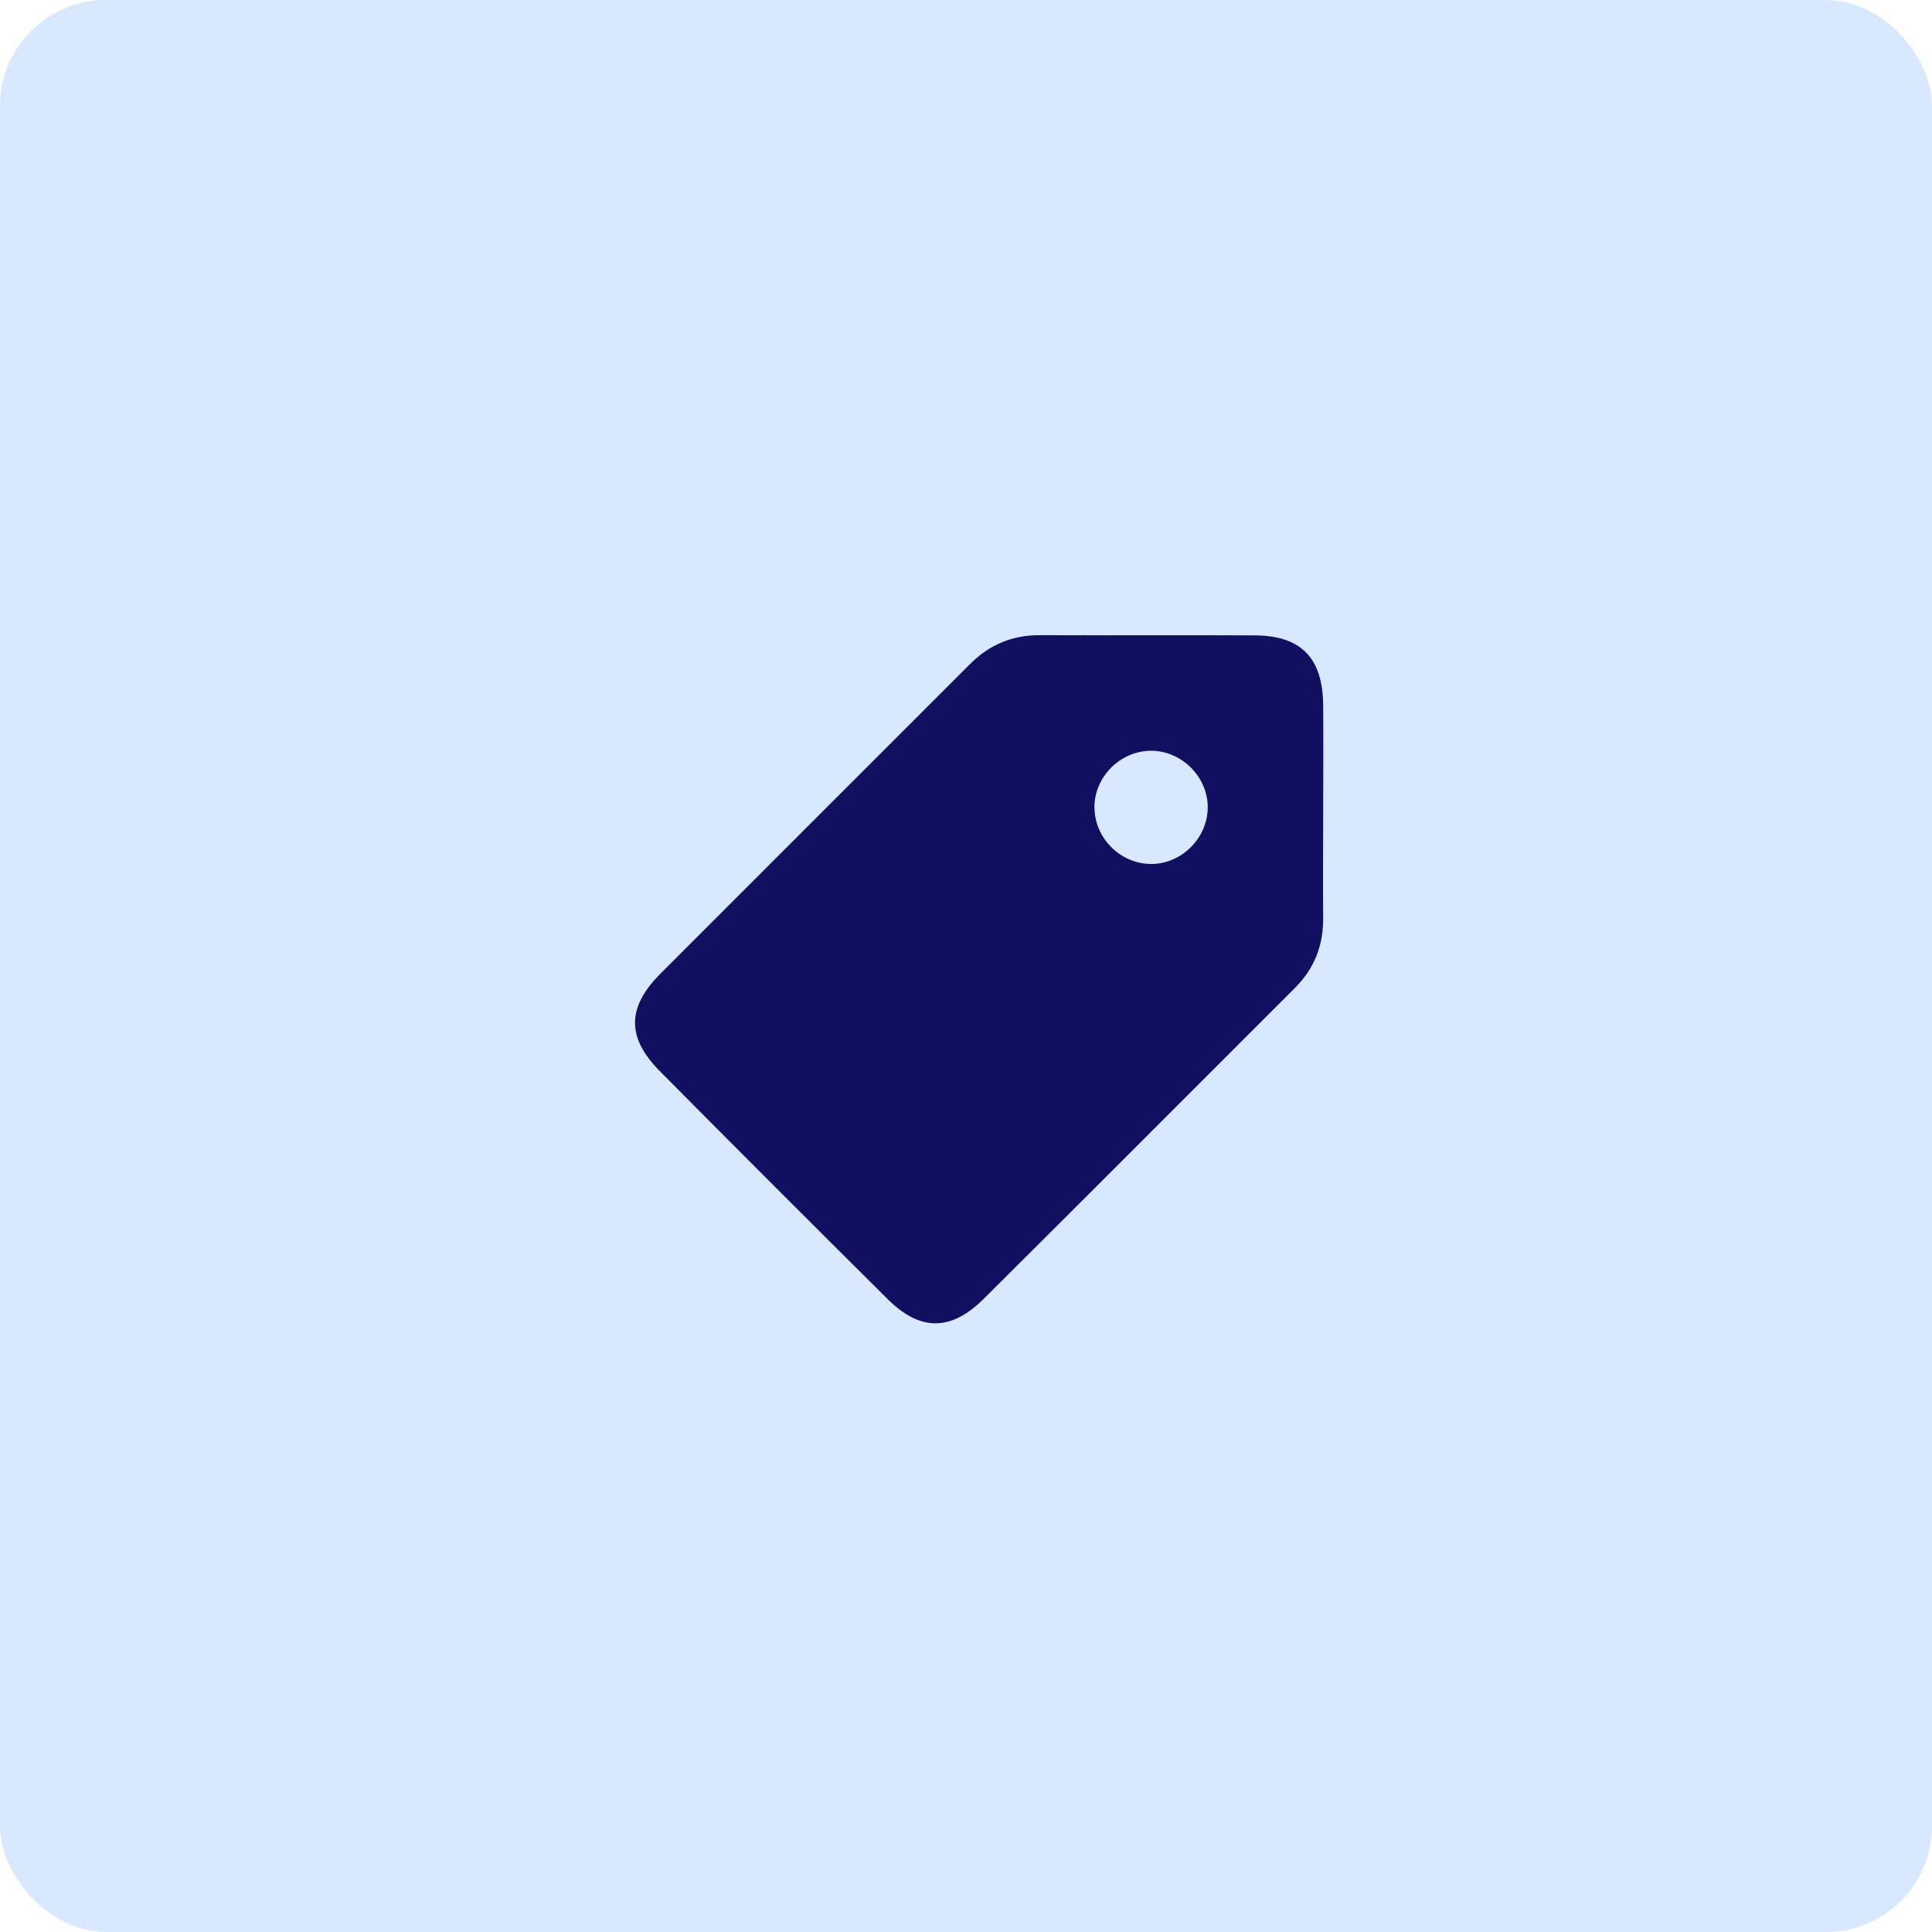 <?xml version="1.0" encoding="UTF-8"?>
<svg xmlns="http://www.w3.org/2000/svg" width="73" height="73" viewBox="0 0 73 73" fill="none">
  <rect width="73" height="73" rx="4" fill="#D8E8FE"></rect>
  <path d="M49.996 30.711C49.996 32.032 49.984 33.348 49.996 34.668C50.008 35.704 49.671 36.586 48.94 37.317C45.016 41.237 41.103 45.166 37.167 49.078C35.932 50.305 34.77 50.309 33.543 49.09C30.663 46.23 27.795 43.362 24.935 40.477C23.675 39.206 23.679 38.069 24.959 36.785C28.855 32.881 32.759 28.989 36.655 25.089C37.386 24.358 38.252 23.996 39.291 24C41.997 24.012 44.703 23.992 47.408 24.008C49.167 24.016 49.98 24.861 49.996 26.653C50.008 28.006 49.996 29.358 49.996 30.711ZM41.355 30.504C41.355 31.654 42.318 32.629 43.468 32.645C44.613 32.661 45.601 31.707 45.633 30.557C45.666 29.375 44.65 28.351 43.468 28.367C42.318 28.384 41.351 29.358 41.351 30.508L41.355 30.504Z" fill="#111060"></path>
</svg>
